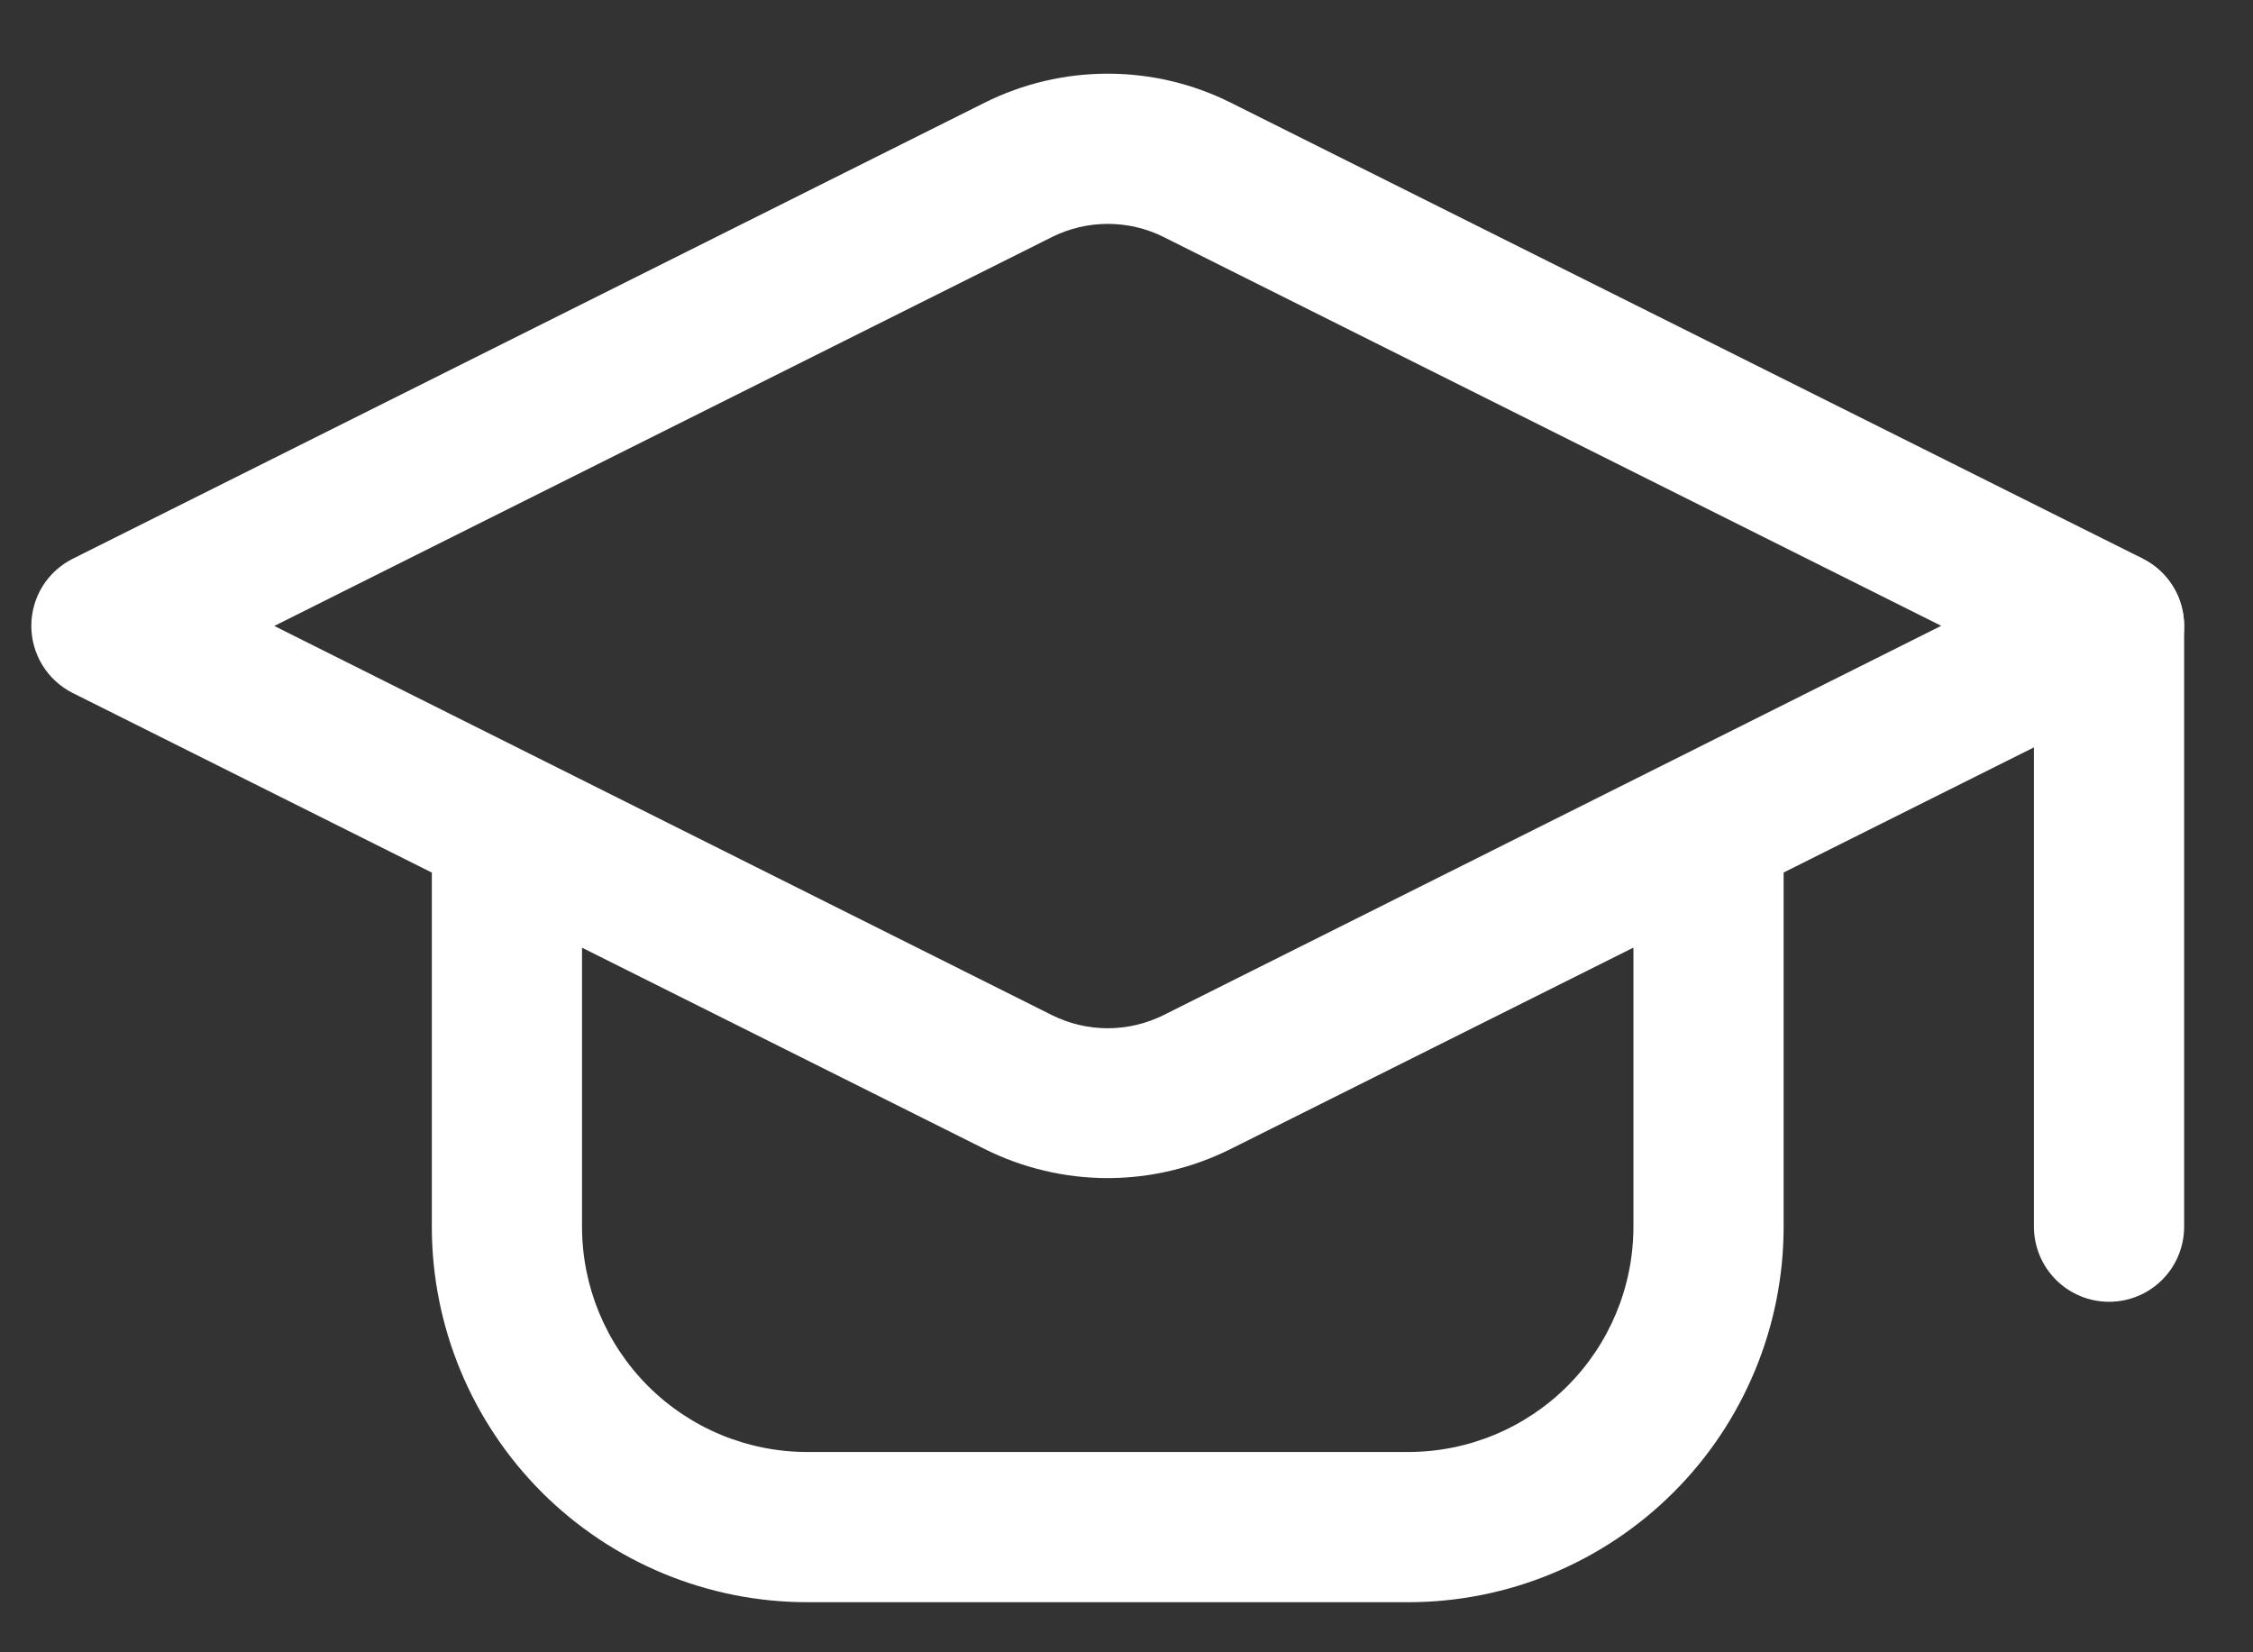 <svg width="30" height="22" viewBox="0 0 30 22" fill="none" xmlns="http://www.w3.org/2000/svg">
<rect x="0" y="0" width="30" height="22" fill="#333333" stroke="none"/>
<g id="Vector">
<path d="M1.417 8.333L0.97 7.439C0.804 7.522 0.664 7.649 0.566 7.807C0.469 7.965 0.417 8.148 0.417 8.333C0.417 8.519 0.469 8.701 0.566 8.859C0.664 9.017 0.804 9.145 0.97 9.228L1.417 8.333ZM28.083 8.333L28.53 9.228C28.696 9.145 28.836 9.017 28.934 8.859C29.032 8.701 29.083 8.519 29.083 8.333C29.083 8.148 29.032 7.965 28.934 7.807C28.836 7.649 28.696 7.522 28.53 7.439L28.083 8.333ZM21.75 11V16.333H23.75V11H21.75ZM18.75 19.333H10.75V21.333H18.75V19.333ZM7.75 16.333V11H5.75V16.333H7.75ZM10.75 19.333C9.954 19.333 9.191 19.017 8.629 18.455C8.066 17.892 7.75 17.129 7.75 16.333H5.75C5.75 17.659 6.277 18.931 7.214 19.869C8.152 20.806 9.424 21.333 10.75 21.333V19.333ZM21.75 16.333C21.75 17.129 21.434 17.892 20.871 18.455C20.309 19.017 19.546 19.333 18.75 19.333V21.333C19.407 21.333 20.057 21.204 20.663 20.953C21.27 20.701 21.821 20.333 22.285 19.869C22.75 19.405 23.118 18.853 23.369 18.247C23.621 17.64 23.75 16.99 23.75 16.333H21.75ZM13.11 1.368L0.97 7.439L1.865 9.228L14.006 3.157L13.11 1.368ZM16.39 15.297L28.531 9.227L27.637 7.437L15.495 13.515L16.39 15.297ZM15.495 3.156L27.637 9.227L28.531 7.437L16.39 1.368L15.495 3.156ZM14.005 13.515L1.863 7.439L0.97 9.228L13.111 15.299L14.005 13.515ZM15.495 13.515C15.264 13.63 15.009 13.691 14.75 13.691C14.491 13.691 14.236 13.63 14.005 13.515L13.111 15.299C13.62 15.553 14.181 15.686 14.75 15.686C15.319 15.686 15.881 15.552 16.39 15.297L15.495 13.515ZM14.005 3.157C14.236 3.042 14.491 2.981 14.75 2.981C15.009 2.981 15.264 3.04 15.495 3.156L16.39 1.368C15.881 1.113 15.319 0.981 14.75 0.981C14.181 0.981 13.619 1.113 13.11 1.368L14.005 3.157Z" fill="white"/>
<path d="M29.083 8.333C29.083 8.068 28.978 7.814 28.791 7.626C28.603 7.439 28.349 7.333 28.083 7.333C27.818 7.333 27.564 7.439 27.376 7.626C27.189 7.814 27.083 8.068 27.083 8.333H29.083ZM27.083 16.333C27.083 16.599 27.189 16.853 27.376 17.04C27.564 17.228 27.818 17.333 28.083 17.333C28.349 17.333 28.603 17.228 28.791 17.04C28.978 16.853 29.083 16.599 29.083 16.333H27.083ZM27.083 8.333V16.333H29.083L29.083 8.333H27.083Z" fill="white"/>
</g>
</svg>
